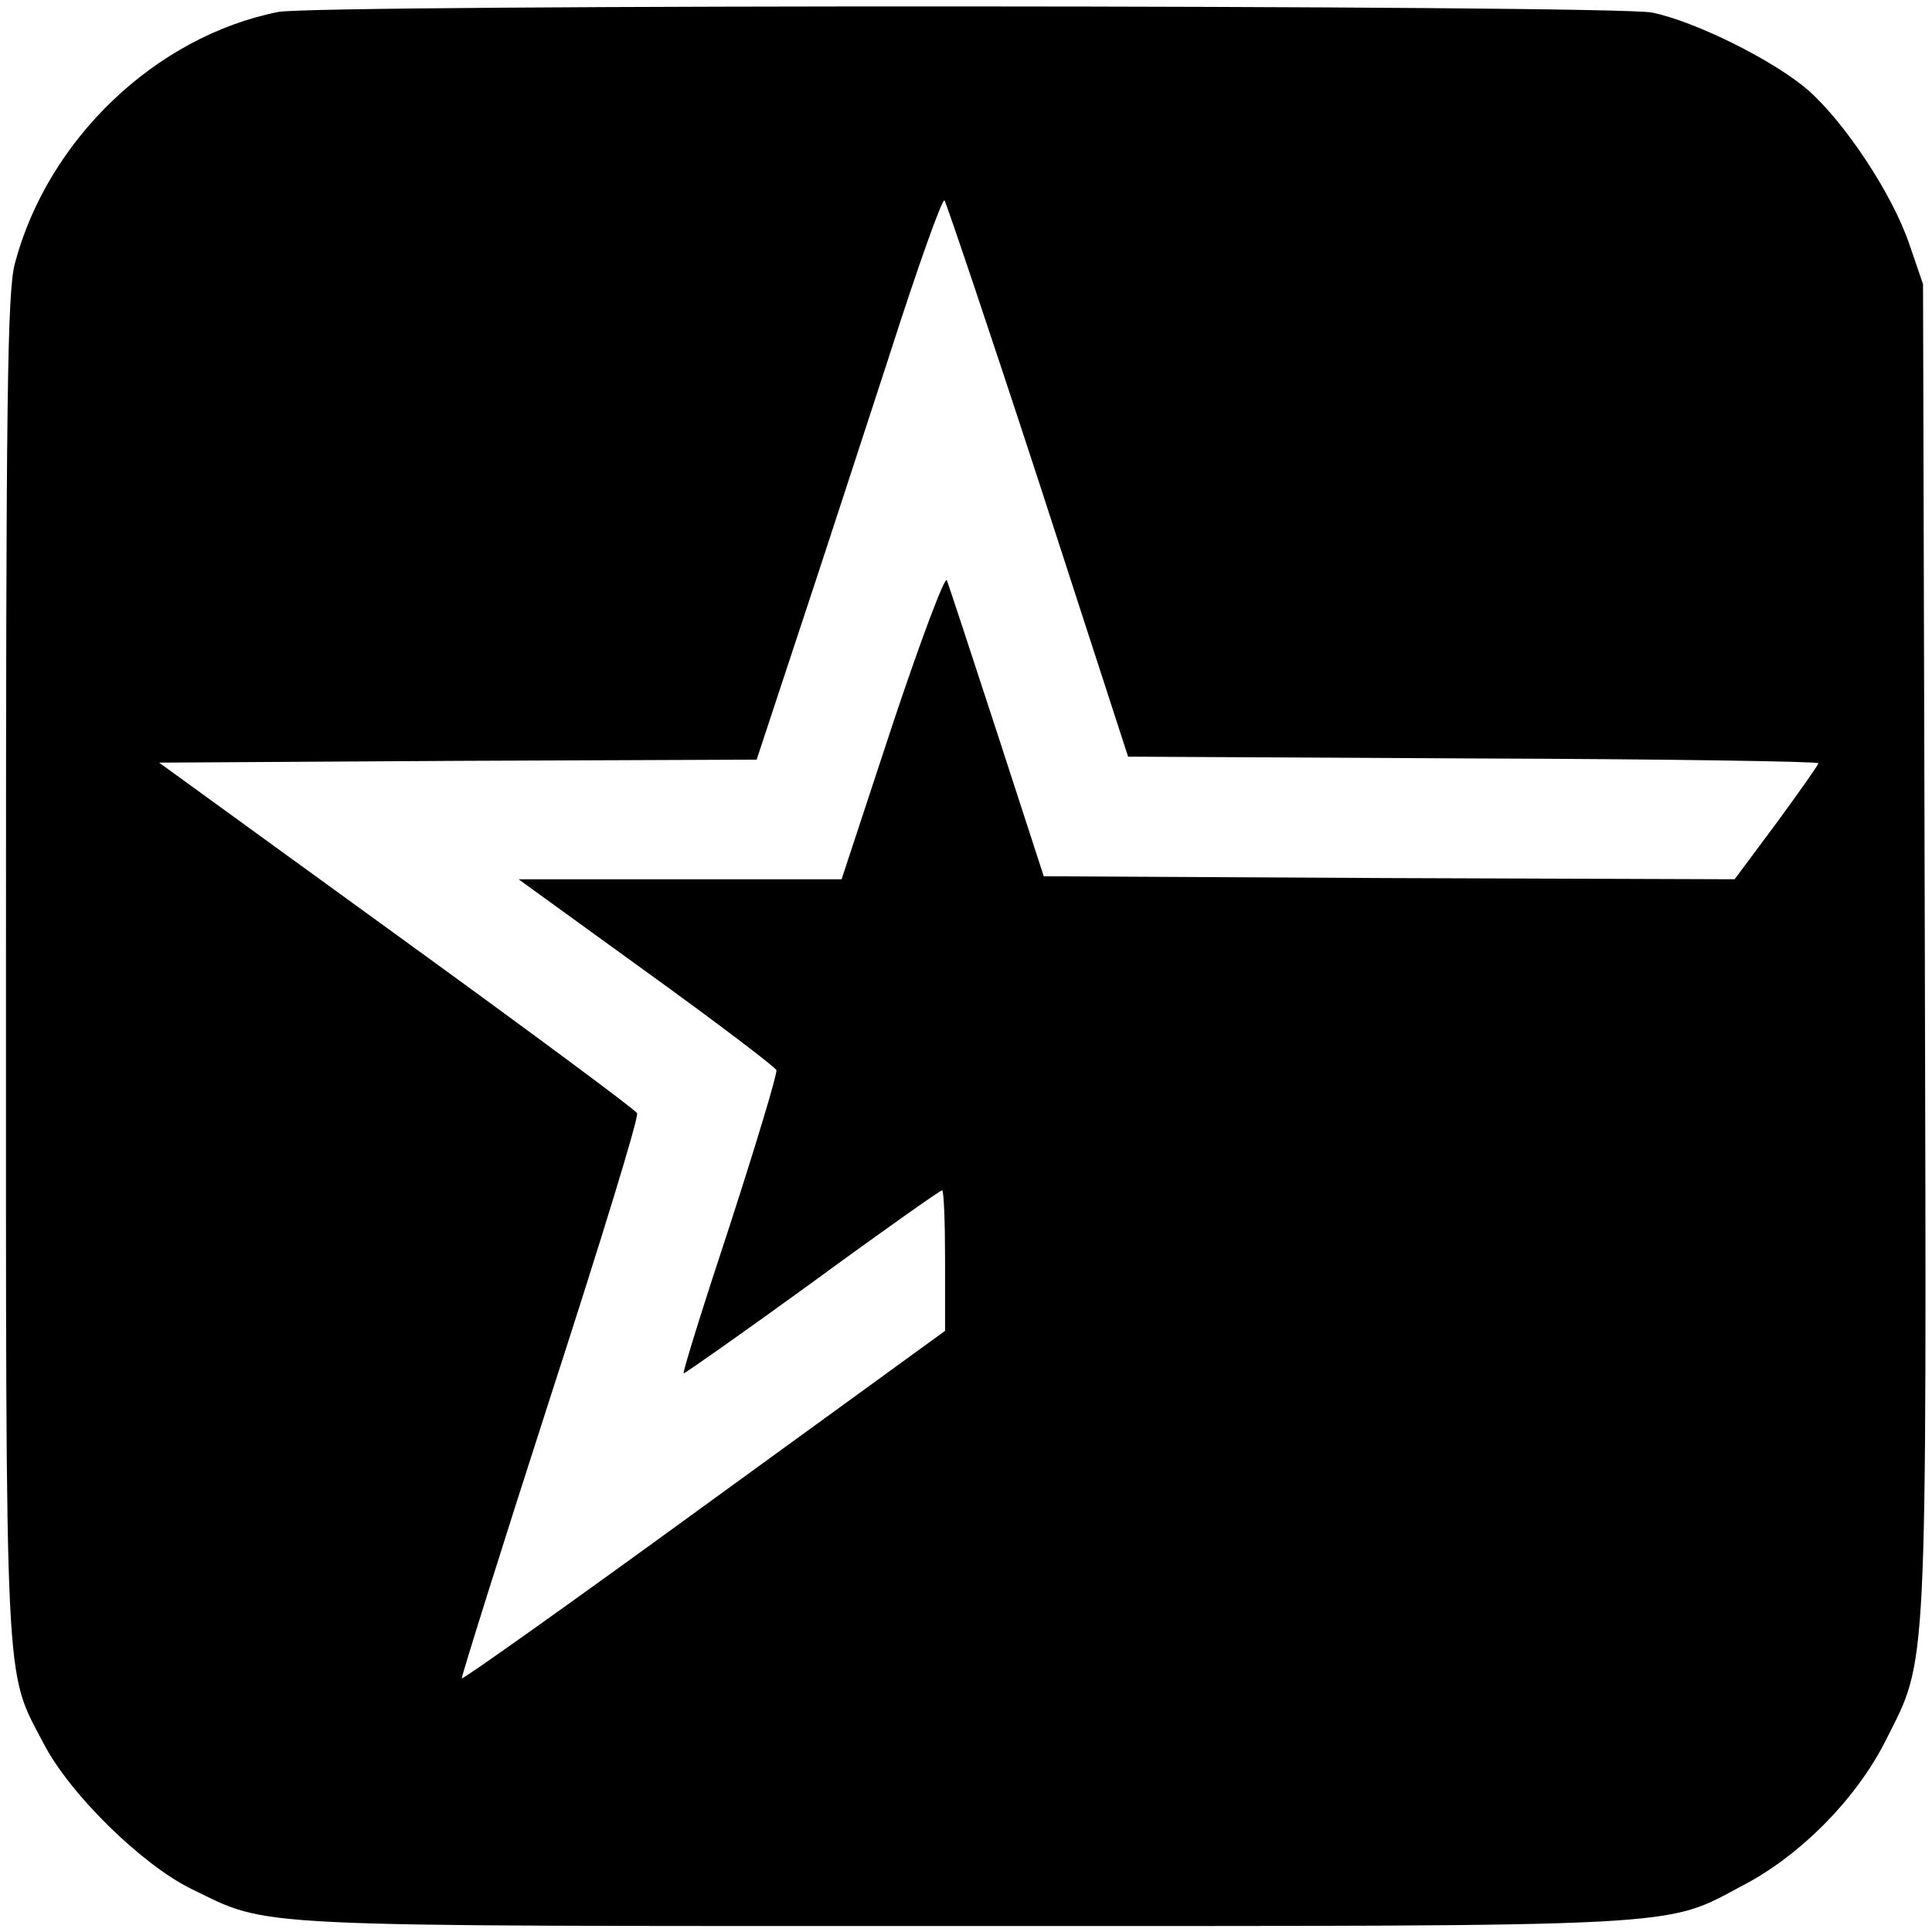 <?xml version="1.0" standalone="no"?>
<!DOCTYPE svg PUBLIC "-//W3C//DTD SVG 20010904//EN"
 "http://www.w3.org/TR/2001/REC-SVG-20010904/DTD/svg10.dtd">
<svg version="1.0" xmlns="http://www.w3.org/2000/svg"
 width="323pt" height="323pt" viewBox="0 0 323 323"
 preserveAspectRatio="xMidYMid meet">
<g transform="translate(0,323) scale(0.1,-0.1)"
fill="#000000" stroke="none">
<path d="M465 3210 c-205 -41 -385 -213 -440 -420 -13 -47 -15 -228 -15 -1174
0 -1234 -3 -1175 63 -1301 44 -85 165 -203 247 -243 134 -65 74 -62 1290 -62
1227 0 1170 -3 1304 68 96 50 190 145 239 243 70 139 68 93 65 1327 l-3 1107
-23 67 c-28 83 -108 204 -170 258 -57 49 -187 114 -260 129 -63 13 -2233 14
-2297 1z m1271 -783 l150 -462 577 -3 c317 -1 577 -5 577 -8 0 -3 -32 -48 -70
-100 l-70 -94 -577 2 -578 3 -78 240 c-43 132 -81 247 -84 255 -3 8 -44 -101
-91 -242 l-85 -258 -270 0 -270 0 214 -155 c118 -85 215 -159 217 -164 2 -5
-33 -121 -77 -257 -45 -136 -80 -248 -78 -250 1 -1 98 67 215 152 116 85 214
154 217 154 3 0 5 -53 5 -117 l0 -118 -402 -292 c-221 -161 -404 -291 -406
-289 -1 2 65 213 148 470 83 256 149 470 145 475 -3 6 -184 140 -402 298
l-397 288 500 3 499 2 67 203 c37 111 106 323 154 470 47 147 89 265 93 262 3
-4 74 -214 157 -468z"/>
</g>
</svg>

